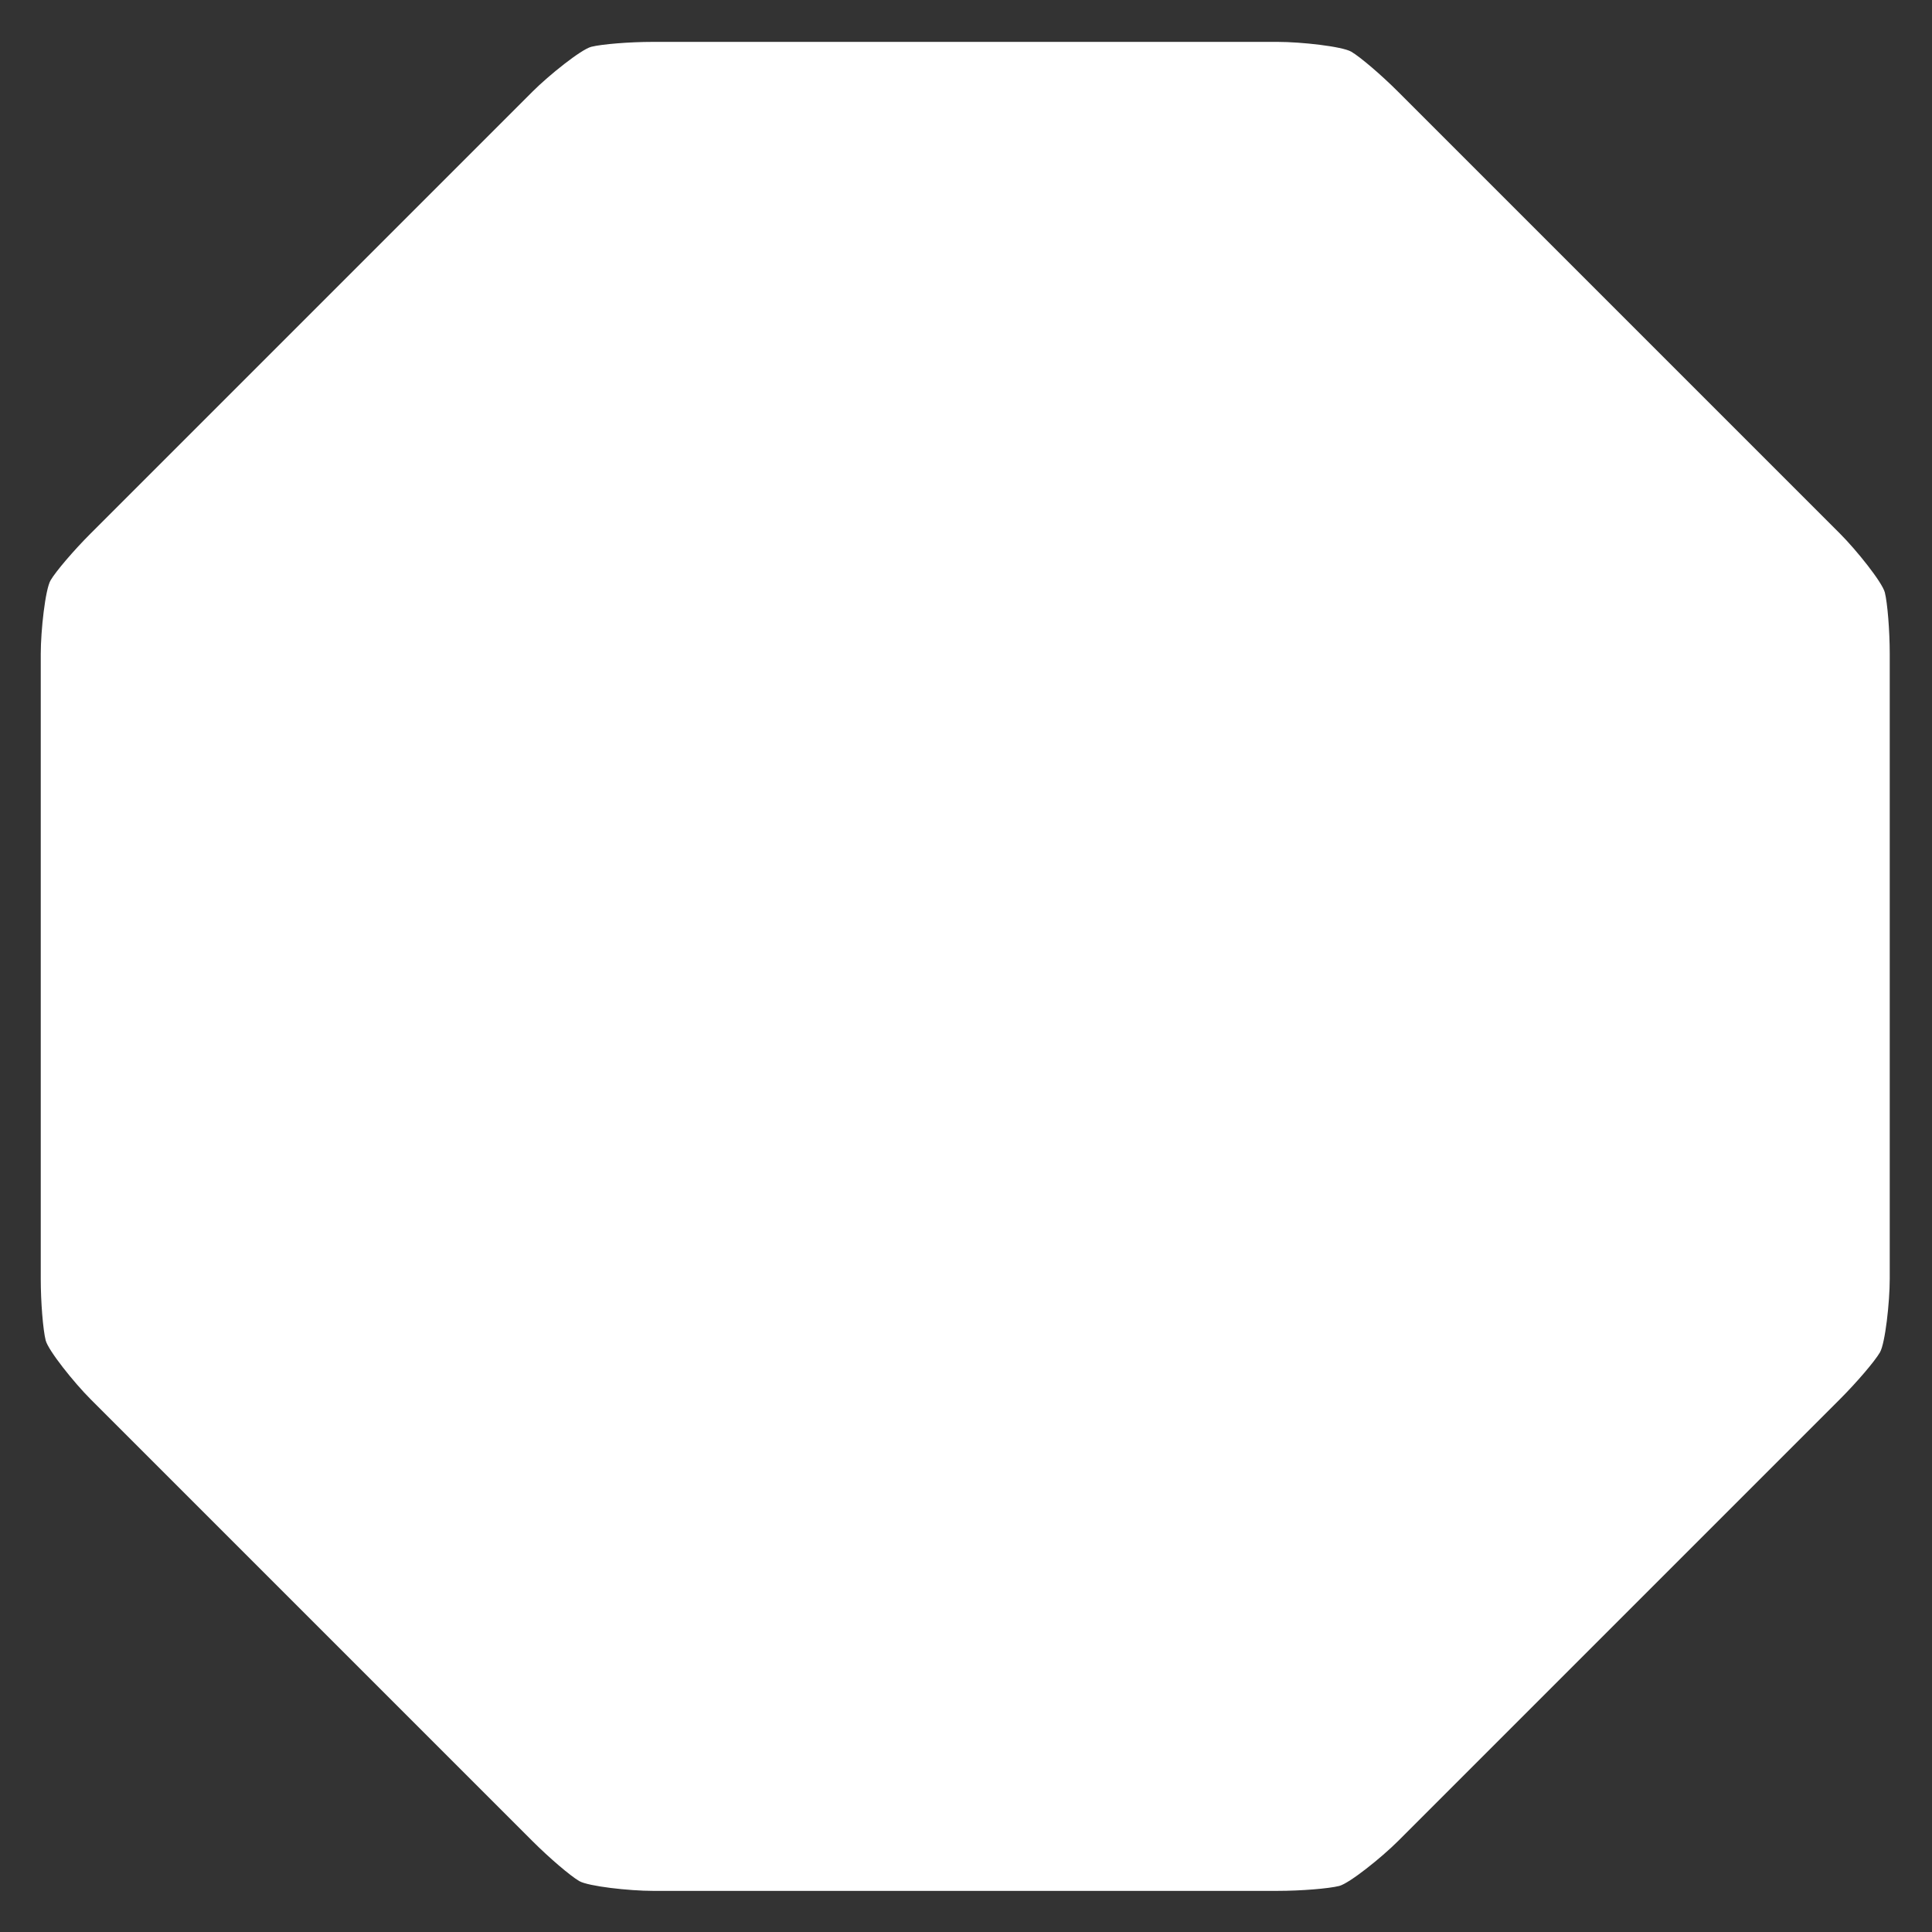 <svg viewBox="0 0 512 512" version="1.1" xmlns="http://www.w3.org/2000/svg" data-name="Layer 1" id="Layer_1">
  <rect x="0" y="0" width="512" height="512" fill="#333333" stroke="none"/>
  <defs>
    <style>
      .cls-1 {
        fill: #fff;
        stroke-width: 0px;
      }
    </style>
  </defs>
  <path d="M370.5,24.3c-4.4-4.4-10-9.2-12.4-10.6s-13.3-2.6-19.5-2.6h-165.6c-6.2,0-13.5.6-16.3,1.3-2.7.7-11.2,7.5-15.6,11.9L24,141.4c-4.4,4.4-9.2,10-10.6,12.4-1.4,2.4-2.6,13.3-2.6,19.5v165.6c0,6.2.6,13.5,1.3,16.3.7,2.7,7.5,11.2,11.9,15.6l117.1,117.1c4.4,4.4,10,9.2,12.4,10.6,2.4,1.4,13.3,2.6,19.5,2.6h165.6c6.2,0,13.5-.6,16.3-1.3,2.7-.7,11.2-7.5,15.6-11.9l117.1-117.1c4.4-4.4,9.2-10,10.6-12.4,1.4-2.4,2.6-13.3,2.6-19.5v-165.6c0-6.2-.6-13.5-1.3-16.3-.7-2.7-7.5-11.2-11.9-15.6l-117.1-117.1Z" class="cls-1"></path>
</svg>